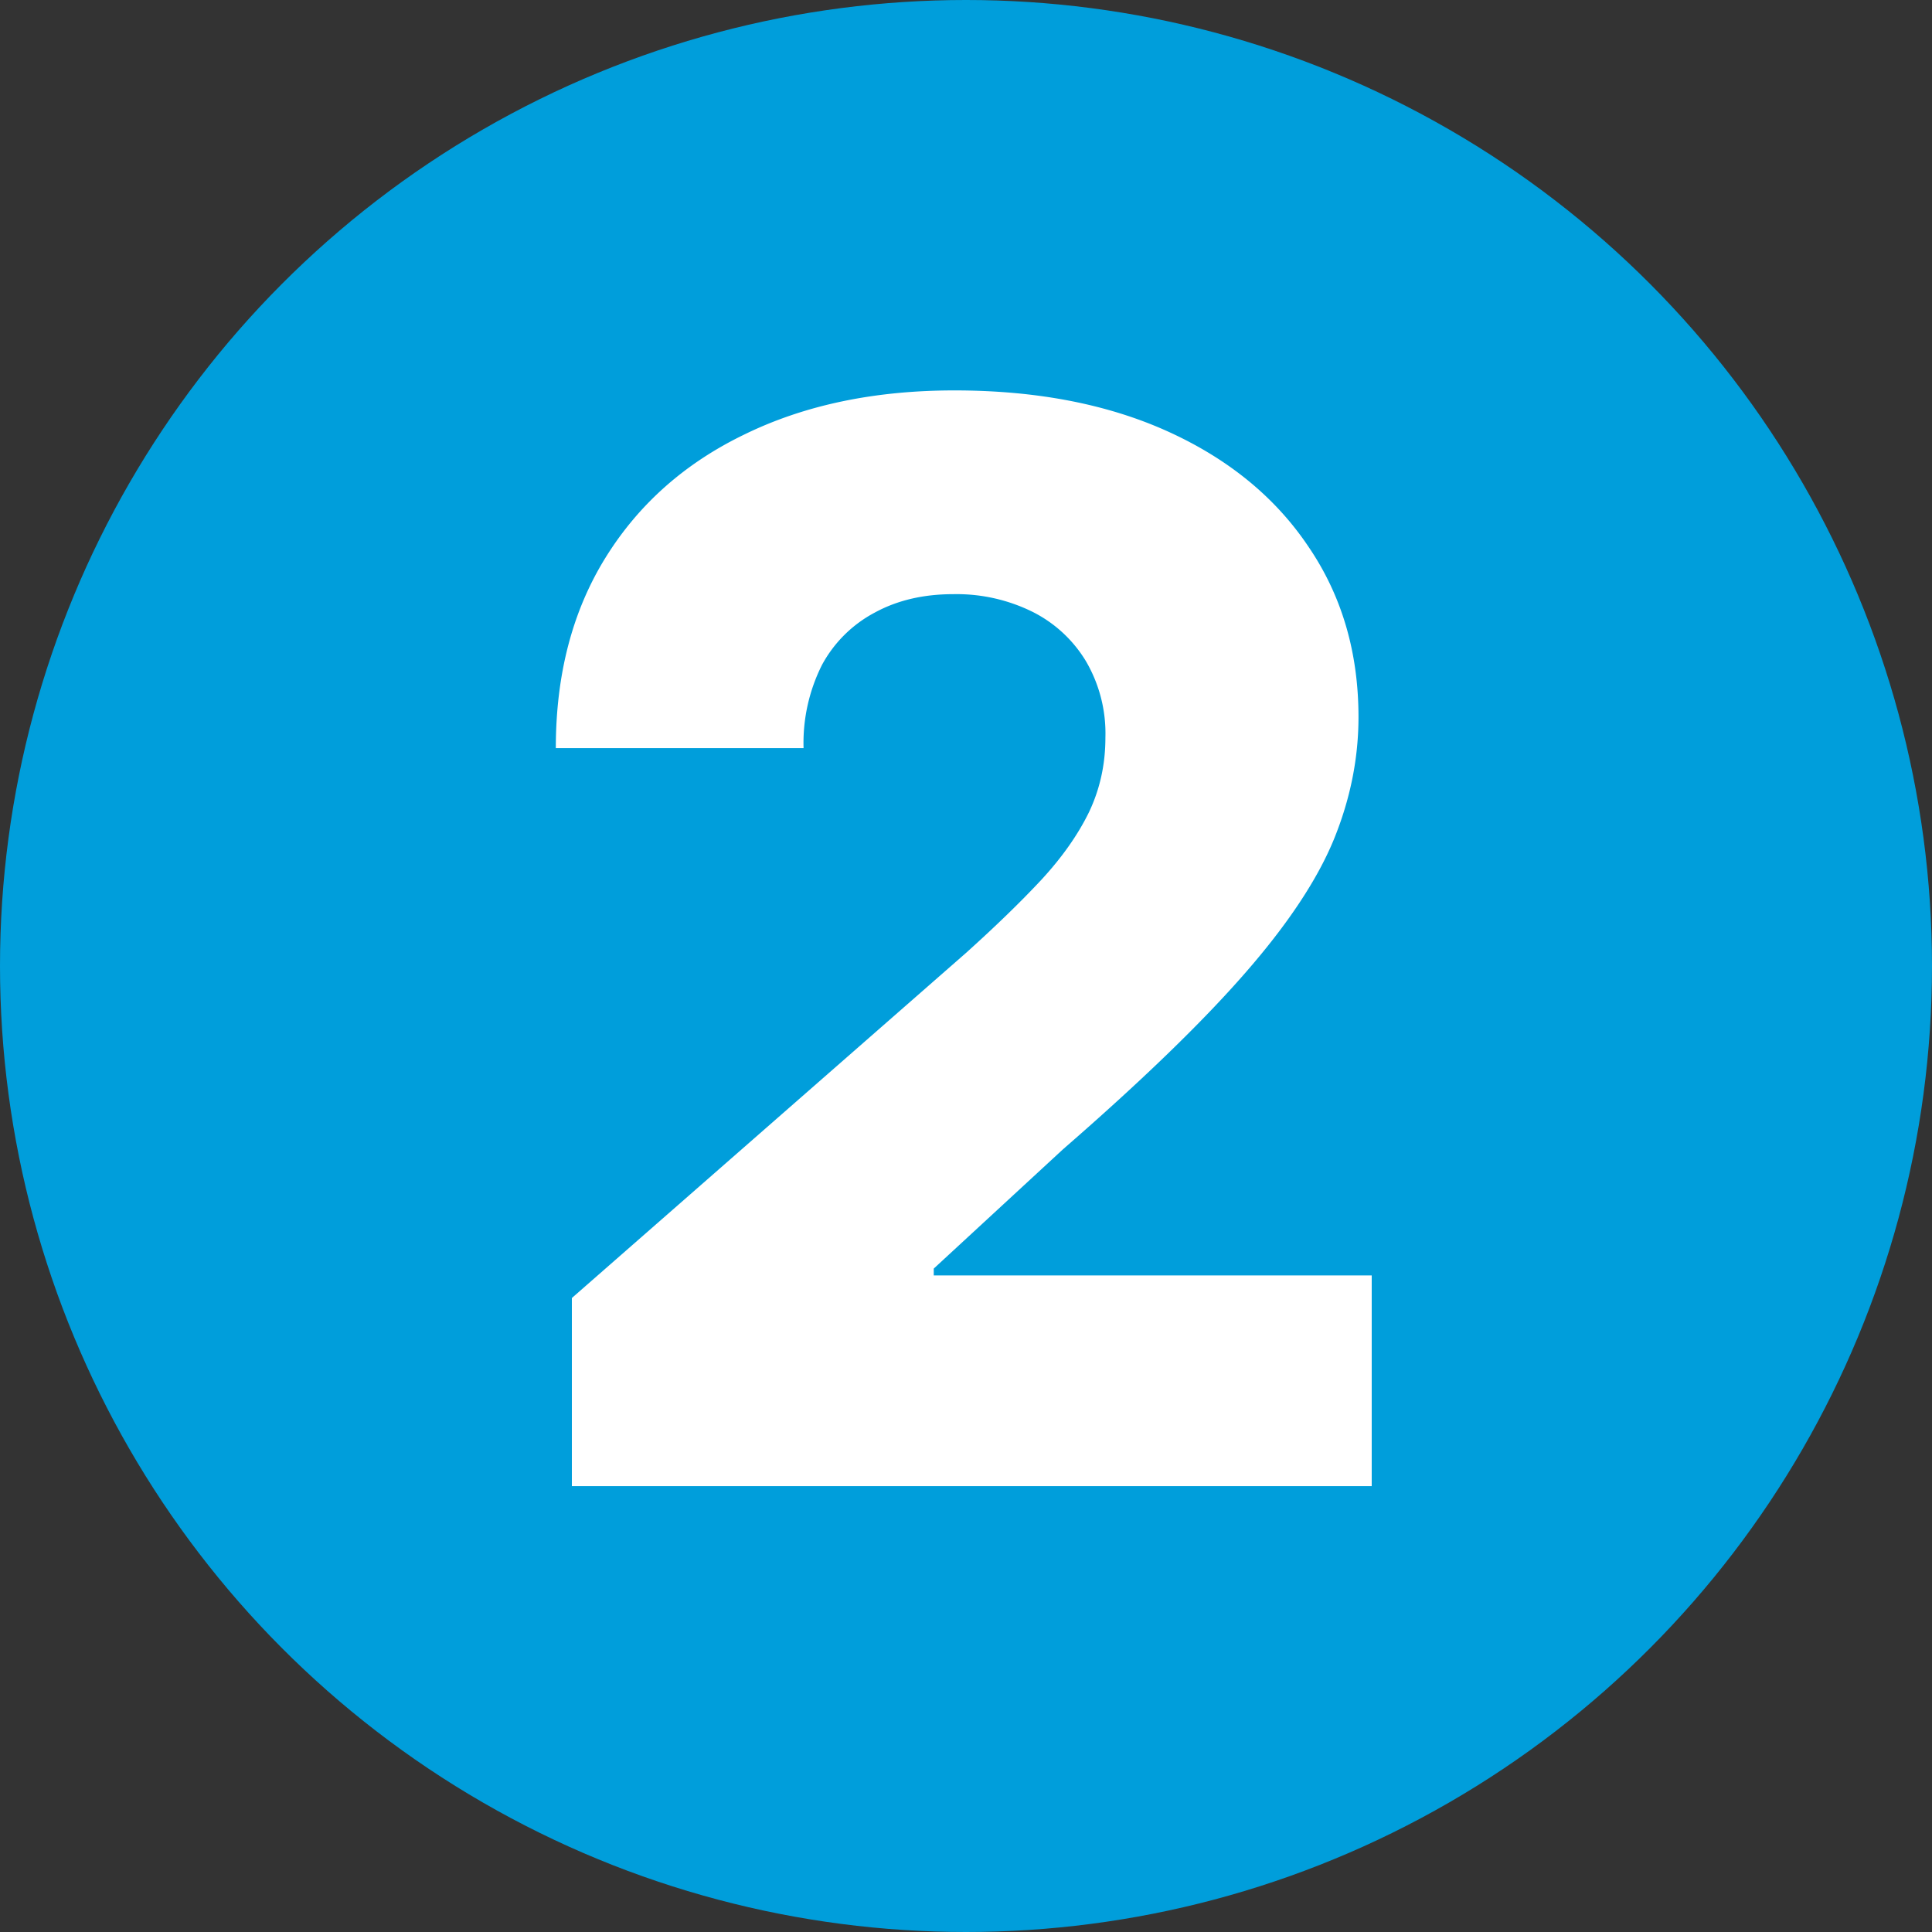 <svg width="13" height="13" viewBox="0 0 13 13" fill="none" xmlns="http://www.w3.org/2000/svg"><rect x="0" y="0" width="13" height="13" fill="#333333" stroke="none"/><circle cx="6.5" cy="6.5" r="6.5" fill="#009EDB"/><path d="M3.848 10V8.734L6.5 6.412c.2-.18.369-.344.508-.493.14-.152.246-.303.32-.455.073-.154.11-.32.11-.5a.962.962 0 00-.131-.515.88.88 0 00-.363-.334 1.153 1.153 0 00-.529-.117c-.201 0-.377.041-.529.124a.861.861 0 00-.355.352 1.17 1.17 0 00-.124.56H3.74c0-.494.111-.921.334-1.281.223-.36.535-.637.938-.831.404-.197.874-.295 1.41-.295.55 0 1.03.092 1.438.277.407.185.722.443.944.774.225.33.337.712.337 1.147 0 .277-.055.552-.166.824-.112.272-.312.573-.6.902-.287.329-.694.723-1.222 1.182l-.87.803v.046H9.23V10H3.848z" fill="#fff"/></svg>